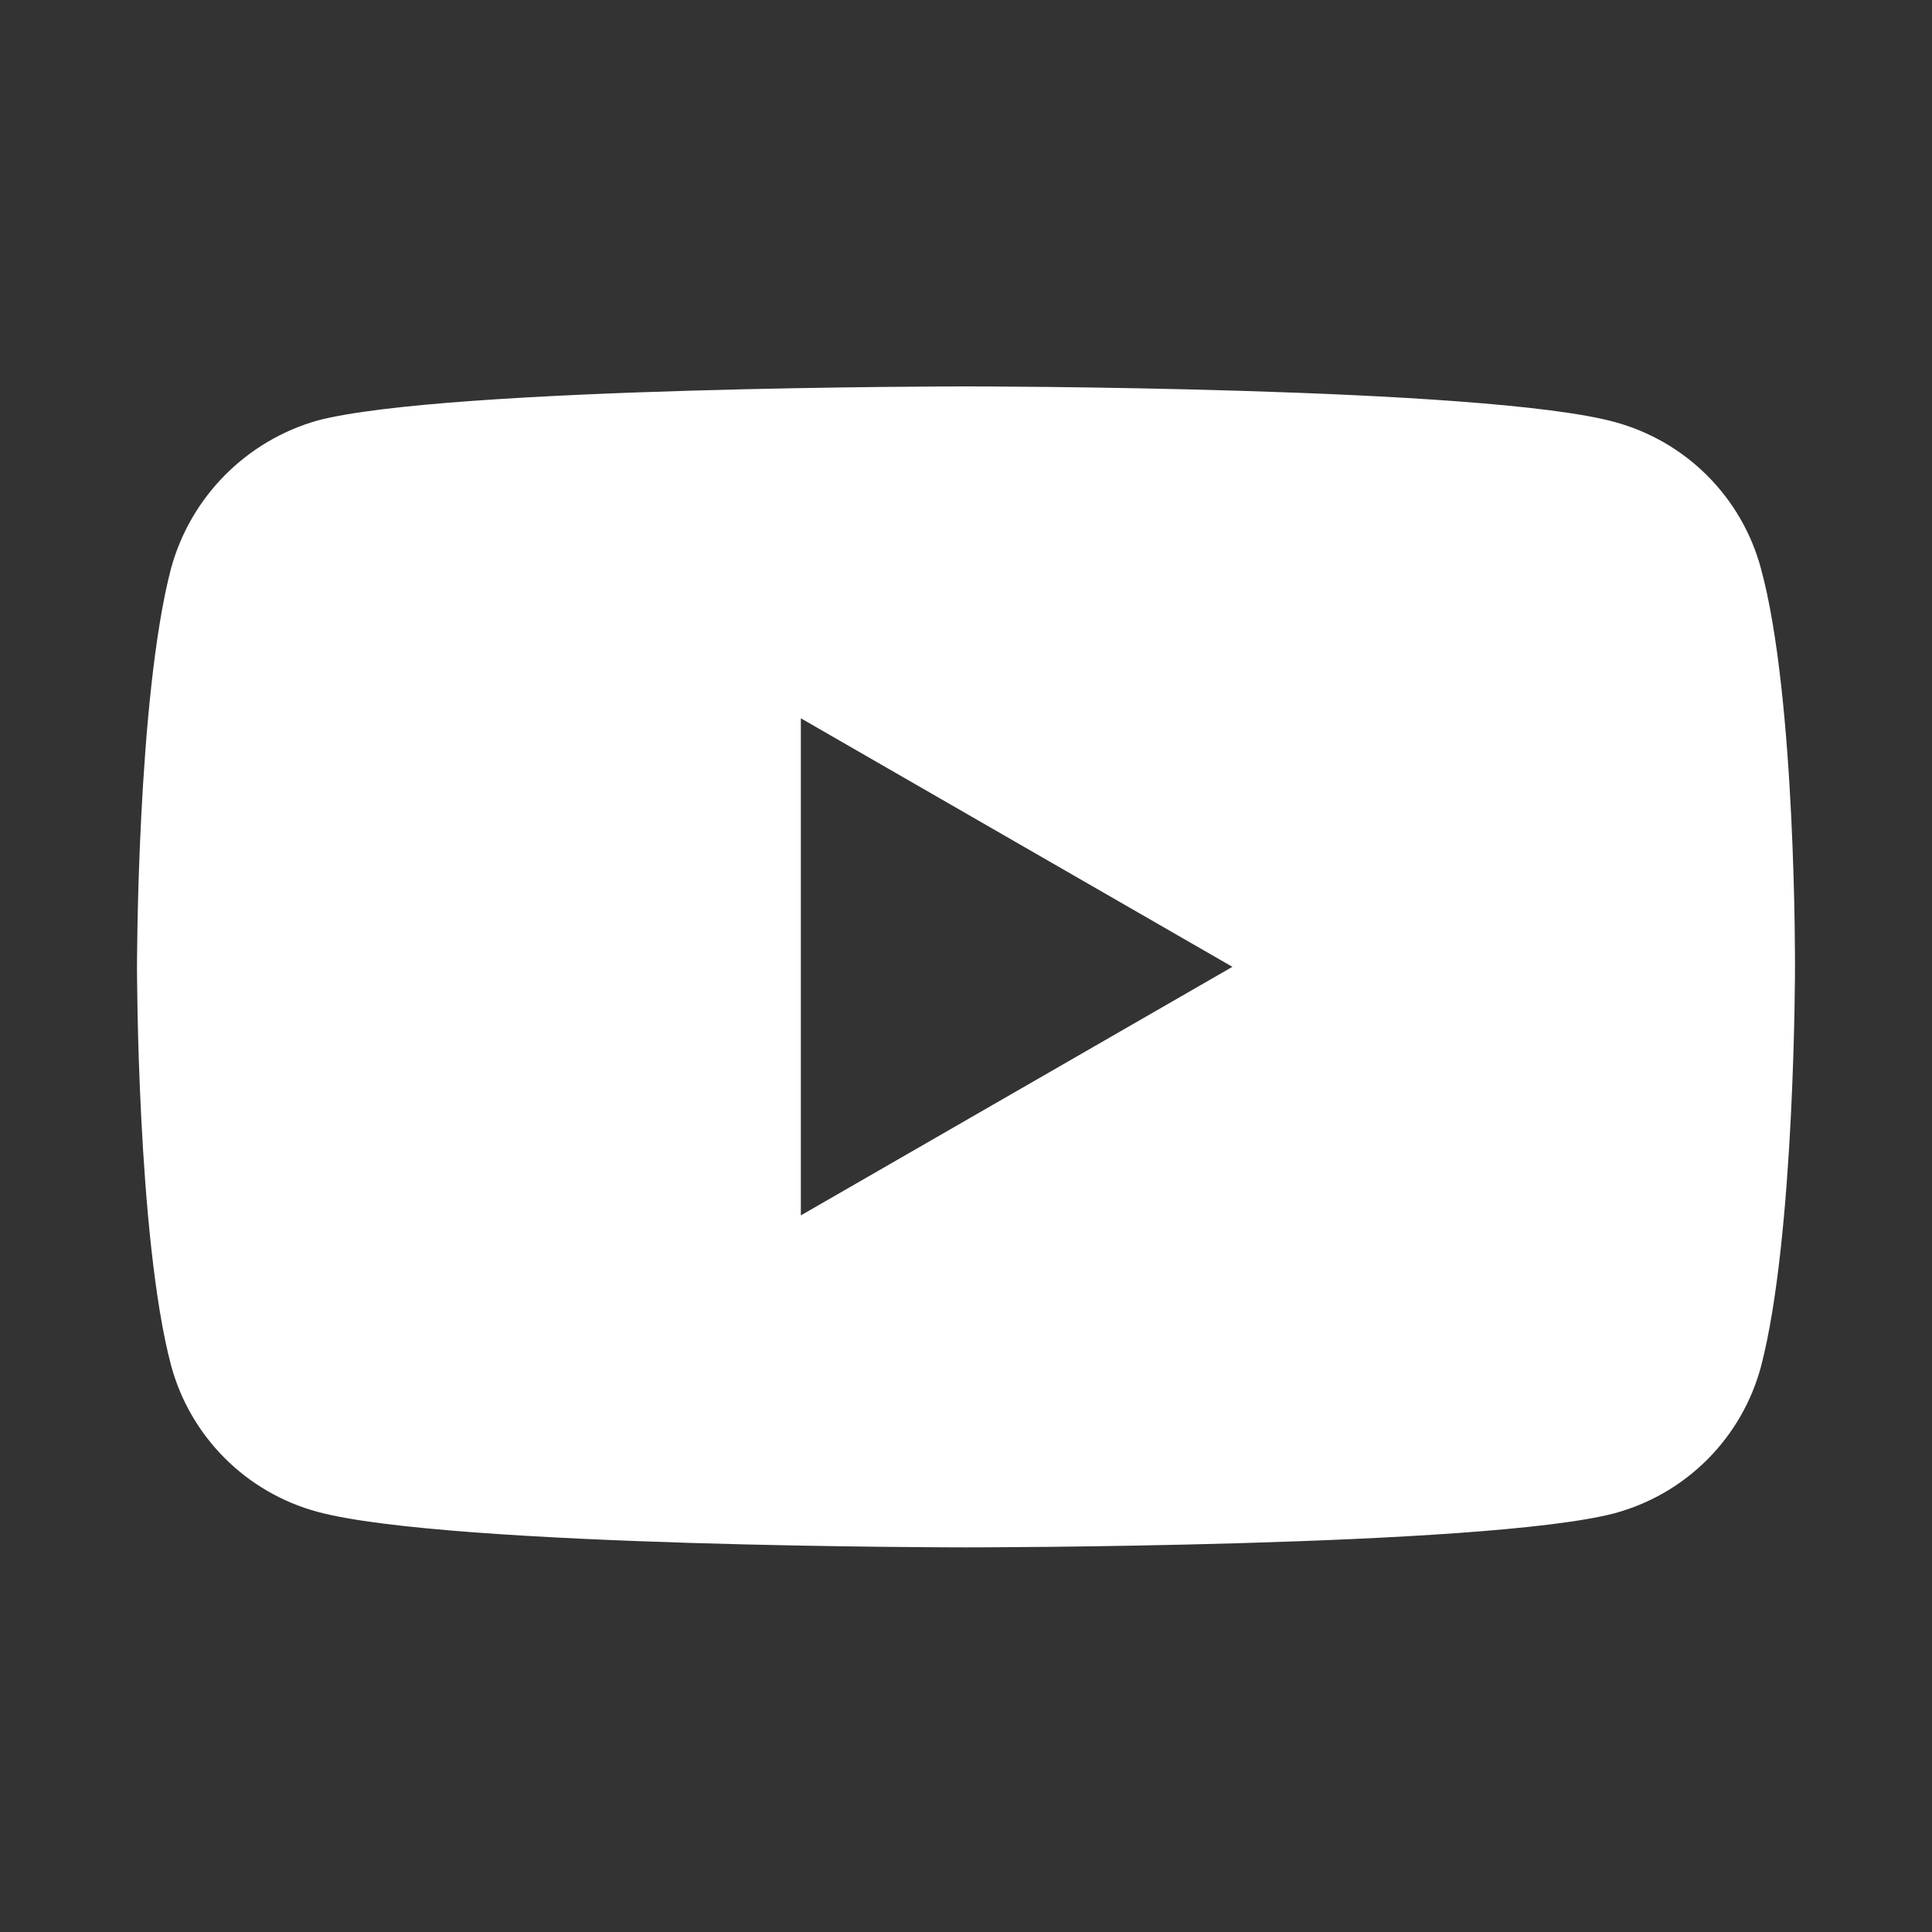 <svg width="550" height="550" viewBox="0 0 550 550" fill="none" xmlns="http://www.w3.org/2000/svg">
<rect x="0" y="0" width="550" height="550" fill="#333333" stroke="none"/>
<path fill-rule="evenodd" clip-rule="evenodd" d="M486.009 135.385C493.306 142.677 498.567 151.752 501.27 161.708C511.383 198.647 510.996 275.623 510.996 275.623C510.996 275.623 510.996 352.221 501.279 389.178C498.578 399.14 493.316 408.222 486.018 415.52C478.719 422.819 469.637 428.08 459.676 430.782C422.736 440.508 274.998 440.508 274.998 440.508C274.998 440.508 127.647 440.508 90.32 430.367C80.359 427.664 71.279 422.402 63.98 415.103C56.682 407.805 51.42 398.724 48.717 388.763C39 352.221 39 275.235 39 275.235C39 275.235 39 198.647 48.717 161.708C51.468 151.729 56.741 142.627 64.027 135.274C71.313 127.922 80.367 122.568 90.32 119.726C127.25 110 274.998 110 274.998 110C274.998 110 422.736 110 459.676 120.141C469.633 122.837 478.712 128.092 486.009 135.385ZM350.84 275.236L227.983 345.998V204.482L350.84 275.236Z" fill="white"/>
</svg>
